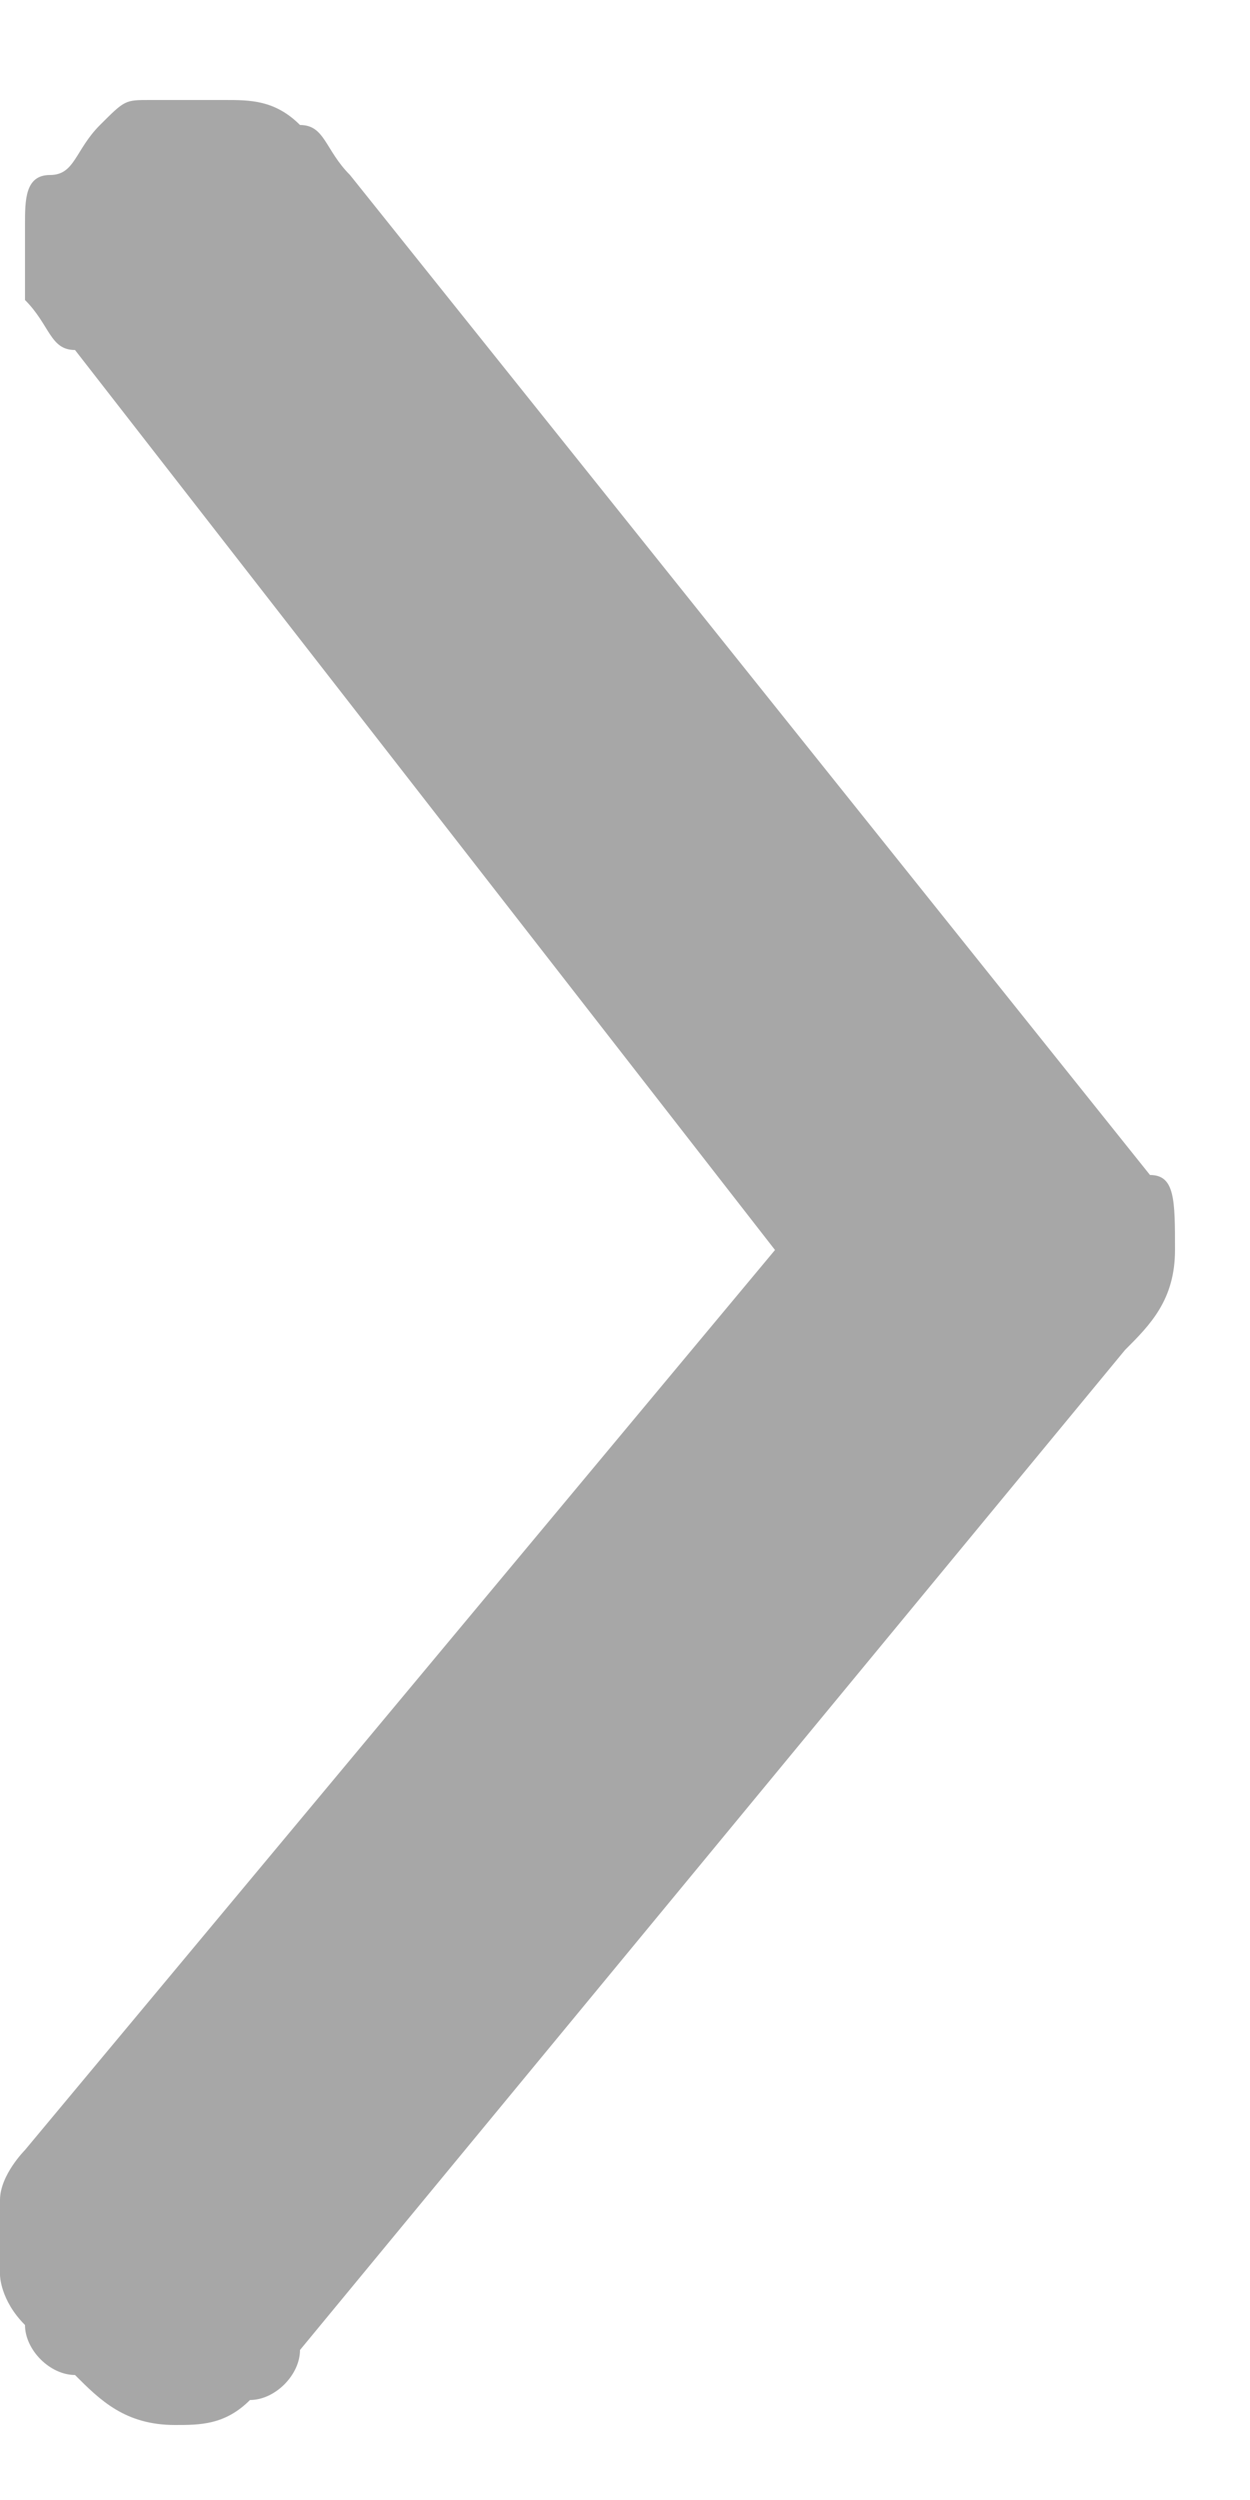 <?xml version="1.0" encoding="utf-8"?>
<!-- Generator: Adobe Illustrator 28.3.0, SVG Export Plug-In . SVG Version: 6.00 Build 0)  -->
<svg version="1.1" id="fld" xmlns="http://www.w3.org/2000/svg" xmlns:xlink="http://www.w3.org/1999/xlink" x="0px" y="0px"
	 viewBox="0 0 5 10" style="enable-background:new 0 0 5 10;" xml:space="preserve">
<style type="text/css">
	.st0{fill:#A7A7A7;}
</style>
<path class="st0" d="M0.7,9.7c-0.2,0-0.3-0.1-0.4-0.2C0.2,9.5,0.1,9.4,0.1,9.3C0,9.2,0,9.1,0,9.1C0,9,0,8.9,0,8.8
	c0-0.1,0.1-0.2,0.1-0.2l3-3.6L0.3,1.4C0.2,1.4,0.2,1.3,0.1,1.2c0-0.1,0-0.2,0-0.3c0-0.1,0-0.2,0.1-0.2s0.1-0.1,0.2-0.2
	c0.1-0.1,0.1-0.1,0.2-0.1c0.1,0,0.2,0,0.3,0c0.1,0,0.2,0,0.3,0.1c0.1,0,0.1,0.1,0.2,0.2l3.2,4C4.7,4.7,4.7,4.8,4.7,5
	c0,0.2-0.1,0.3-0.2,0.4l-3.3,4C1.2,9.5,1.1,9.6,1,9.6C0.9,9.7,0.8,9.7,0.7,9.7z"/>
</svg>
